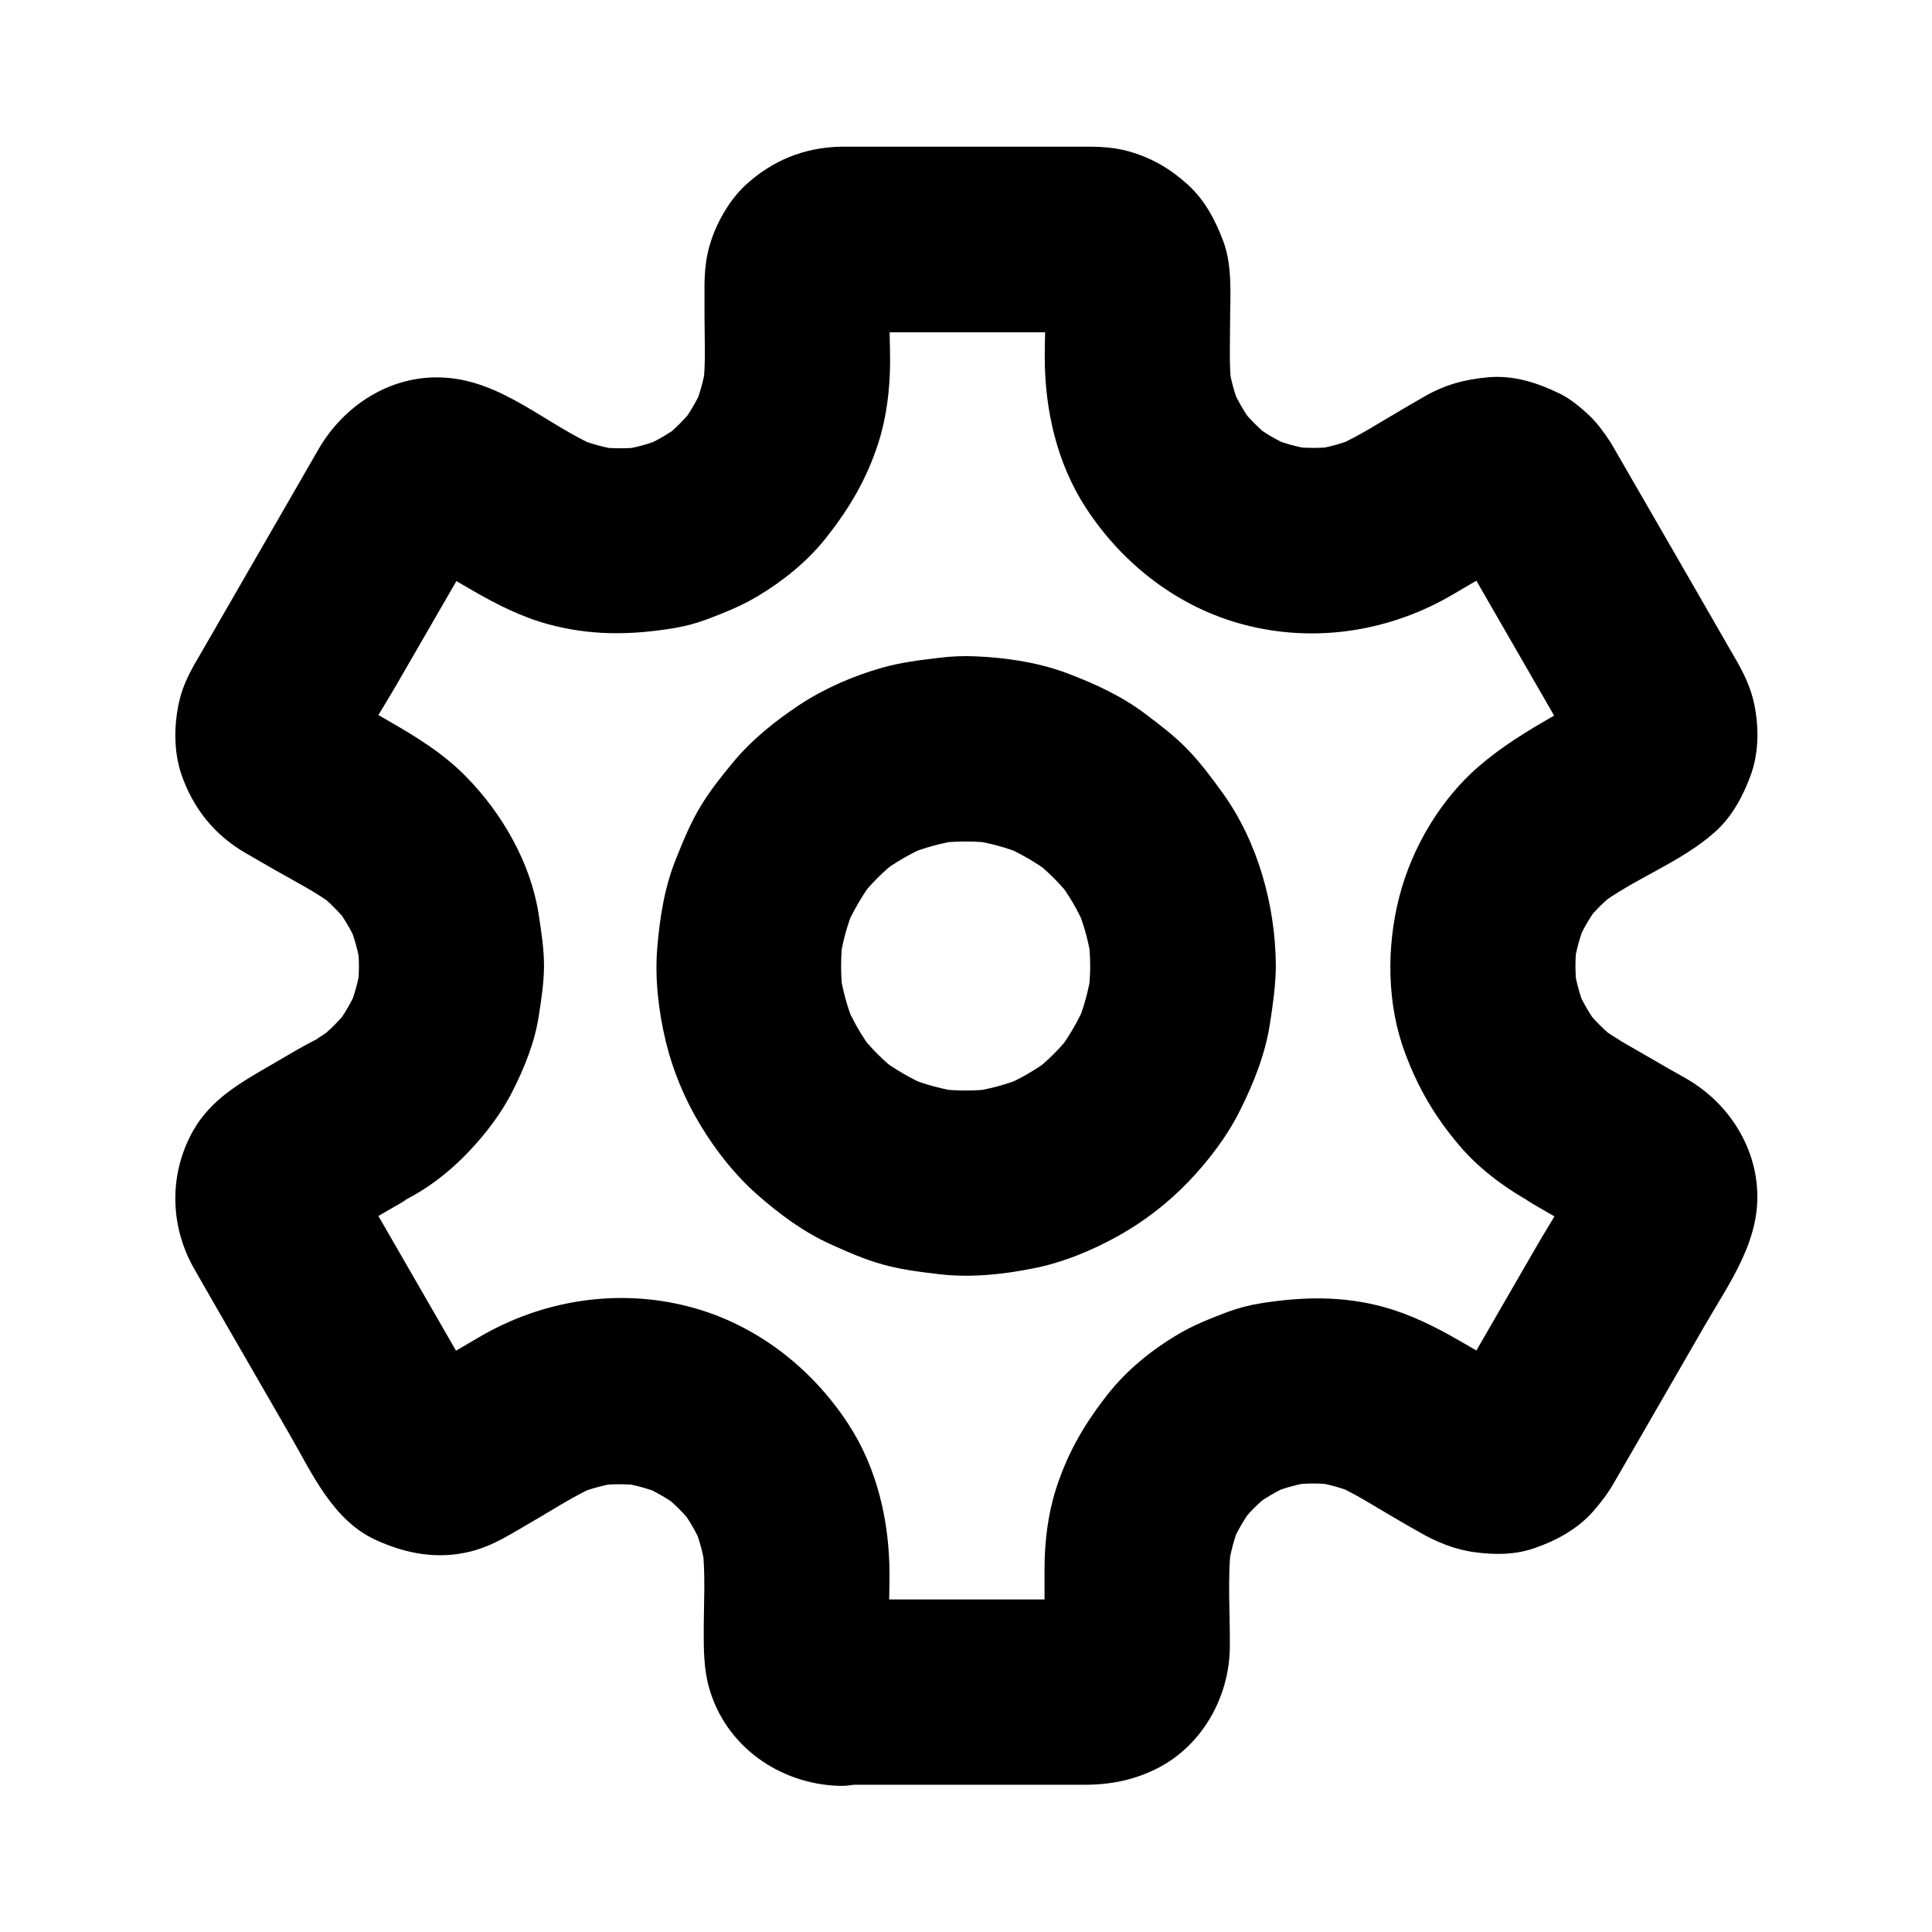 <?xml version="1.0" encoding="UTF-8"?>
<!-- Uploaded to: ICON Repo, www.svgrepo.com, Generator: ICON Repo Mixer Tools -->
<svg fill="#000000" width="800px" height="800px" version="1.1" viewBox="144 144 512 512" xmlns="http://www.w3.org/2000/svg">
 <g>
  <path d="m432.91 400c0 2.508-0.195 5.019-0.492 7.527 0.297-2.164 0.59-4.379 0.887-6.543-0.688 5.066-2.016 9.988-3.984 14.711 0.836-1.969 1.672-3.938 2.461-5.856-1.969 4.574-4.477 8.906-7.477 12.891 1.277-1.672 2.559-3.297 3.836-4.969-3.051 3.938-6.543 7.43-10.48 10.48 1.672-1.277 3.297-2.559 4.969-3.836-3.984 3.051-8.266 5.512-12.891 7.477 1.969-0.836 3.938-1.672 5.856-2.461-4.723 1.969-9.645 3.297-14.711 3.984 2.164-0.297 4.379-0.59 6.543-0.887-5.019 0.641-10.035 0.641-15.055 0 2.164 0.297 4.379 0.59 6.543 0.887-5.066-0.688-9.988-2.016-14.711-3.984 1.969 0.836 3.938 1.672 5.856 2.461-4.574-1.969-8.906-4.477-12.891-7.477 1.672 1.277 3.297 2.559 4.969 3.836-3.938-3.051-7.43-6.543-10.48-10.48 1.277 1.672 2.559 3.297 3.836 4.969-3.051-3.984-5.512-8.266-7.477-12.891 0.836 1.969 1.672 3.938 2.461 5.856-1.969-4.723-3.297-9.645-3.984-14.711 0.297 2.164 0.59 4.379 0.887 6.543-0.641-5.019-0.641-10.035 0-15.055-0.297 2.164-0.59 4.379-0.887 6.543 0.688-5.066 2.016-9.988 3.984-14.711-0.836 1.969-1.672 3.938-2.461 5.856 1.969-4.574 4.477-8.906 7.477-12.891-1.277 1.672-2.559 3.297-3.836 4.969 3.051-3.938 6.543-7.43 10.48-10.48-1.672 1.277-3.297 2.559-4.969 3.836 3.984-3.051 8.266-5.512 12.891-7.477-1.969 0.836-3.938 1.672-5.856 2.461 4.723-1.969 9.645-3.297 14.711-3.984-2.164 0.297-4.379 0.59-6.543 0.887 5.019-0.641 10.035-0.641 15.055 0-2.164-0.297-4.379-0.59-6.543-0.887 5.066 0.688 9.988 2.016 14.711 3.984-1.969-0.836-3.938-1.672-5.856-2.461 4.574 1.969 8.906 4.477 12.891 7.477-1.672-1.277-3.297-2.559-4.969-3.836 3.938 3.051 7.43 6.543 10.48 10.48-1.277-1.672-2.559-3.297-3.836-4.969 3.051 3.984 5.512 8.266 7.477 12.891-0.836-1.969-1.672-3.938-2.461-5.856 1.969 4.723 3.297 9.645 3.984 14.711-0.297-2.164-0.59-4.379-0.887-6.543 0.293 2.508 0.492 5.016 0.492 7.527 0.051 6.348 2.707 12.891 7.184 17.418 4.281 4.281 11.266 7.477 17.418 7.184 6.348-0.297 12.941-2.363 17.418-7.184 4.379-4.773 7.231-10.727 7.184-17.418-0.098-15.988-4.723-32.867-14.168-45.953-2.856-3.938-5.805-7.922-9.199-11.414-3.394-3.543-7.332-6.496-11.219-9.445-6.348-4.773-13.43-8.02-20.859-10.824-7.676-2.856-16.09-4.082-24.207-4.43-3.199-0.148-6.394 0-9.594 0.395-5.066 0.59-10.137 1.23-15.055 2.609-7.625 2.164-15.254 5.461-21.844 9.789-6.445 4.281-12.695 9.25-17.664 15.254-3.102 3.738-6.199 7.625-8.707 11.809-2.559 4.231-4.43 8.809-6.297 13.43-3.148 7.625-4.43 15.742-5.117 23.961-0.688 8.215 0.344 16.828 2.262 24.848 1.871 7.723 5.066 15.398 9.199 22.188 4.035 6.691 9.102 13.137 14.957 18.301 5.805 5.117 12.25 9.938 19.336 13.137 4.527 2.066 9.102 4.082 13.875 5.41 4.922 1.379 9.988 2.016 15.055 2.609 8.316 0.984 16.727 0.098 24.895-1.523 7.824-1.523 15.547-4.723 22.484-8.562 6.84-3.789 13.332-8.809 18.746-14.465 5.312-5.559 10.234-12.004 13.676-18.941 3.59-7.184 6.641-14.859 7.871-22.828 0.789-5.117 1.523-10.234 1.574-15.398 0.051-6.297-2.754-12.941-7.184-17.418-4.281-4.281-11.266-7.477-17.418-7.184-13.383 0.637-24.504 10.871-24.602 24.648z"/>
  <path d="m366.45 567.77c-0.441 0-0.887-0.051-1.328-0.098 2.164 0.297 4.379 0.59 6.543 0.887-1.082-0.148-2.066-0.441-3.102-0.836 1.969 0.836 3.938 1.672 5.856 2.461-0.789-0.344-1.477-0.738-2.164-1.23 1.672 1.277 3.297 2.559 4.969 3.836-0.836-0.641-1.574-1.328-2.215-2.164 1.277 1.672 2.559 3.297 3.836 4.969-0.641-0.836-1.133-1.723-1.574-2.707 0.836 1.969 1.672 3.938 2.461 5.856-0.395-1.031-0.641-2.016-0.789-3.102 0.297 2.164 0.59 4.379 0.887 6.543-0.59-6.887-0.098-13.973-0.098-20.91 0-13.973-3.246-28.242-11.02-40.051-9.789-14.906-24.5-26.32-41.918-30.898-19.039-5.019-39.164-1.82-56.039 8.168-6.051 3.59-12.203 7.035-18.301 10.578 1.969-0.836 3.938-1.672 5.856-2.461-1.031 0.441-2.016 0.688-3.102 0.934 2.164-0.297 4.379-0.59 6.543-0.887-1.031 0.098-2.066 0.148-3.102 0.051 2.164 0.297 4.379 0.59 6.543 0.887-0.934-0.148-1.82-0.344-2.707-0.688 1.969 0.836 3.938 1.672 5.856 2.461-1.082-0.441-2.016-0.984-2.953-1.672 1.672 1.277 3.297 2.559 4.969 3.836-0.688-0.59-1.328-1.23-1.918-1.918 1.277 1.672 2.559 3.297 3.836 4.969-1.523-2.066-2.707-4.477-4.035-6.742-2.754-4.773-5.512-9.594-8.266-14.367-6.102-10.629-12.25-21.207-18.352-31.832-1.523-2.656-3.246-5.266-4.574-8.02 0.836 1.969 1.672 3.938 2.461 5.856-0.395-0.984-0.688-1.969-0.887-3 0.297 2.164 0.59 4.379 0.887 6.543-0.098-1.031-0.098-2.066 0-3.102-0.297 2.164-0.59 4.379-0.887 6.543 0.148-0.984 0.395-1.871 0.738-2.805-0.836 1.969-1.672 3.938-2.461 5.856 0.395-0.887 0.836-1.672 1.379-2.461-1.277 1.672-2.559 3.297-3.836 4.969 0.59-0.738 1.23-1.426 1.918-2.016-1.672 1.277-3.297 2.559-4.969 3.836 3.102-2.363 6.84-4.133 10.234-6.051 3.445-2.016 6.887-3.984 10.383-6.004-1.969 0.836-3.938 1.672-5.856 2.461 8.266-3 15.742-8.414 21.844-14.809 4.676-4.871 9.004-10.527 12.004-16.582 3.102-6.199 5.758-12.793 6.789-19.68 0.688-4.379 1.379-8.855 1.379-13.285 0-4.574-0.738-9.152-1.426-13.676-2.117-13.578-9.691-26.715-19.238-36.406-6.004-6.148-13.234-10.578-20.613-14.809-3.246-1.871-6.445-3.738-9.691-5.559-1.918-1.082-3.984-2.117-5.707-3.445 1.672 1.277 3.297 2.559 4.969 3.836-0.738-0.641-1.328-1.277-1.918-2.016 1.277 1.672 2.559 3.297 3.836 4.969-0.543-0.789-0.984-1.574-1.379-2.461 0.836 1.969 1.672 3.938 2.461 5.856-0.344-0.934-0.59-1.82-0.738-2.805 0.297 2.164 0.59 4.379 0.887 6.543-0.098-1.031-0.098-2.066 0-3.102-0.297 2.164-0.59 4.379-0.887 6.543 0.195-1.031 0.441-2.016 0.887-3-0.836 1.969-1.672 3.938-2.461 5.856 3.445-7.086 7.922-13.824 11.855-20.613 6.148-10.676 12.348-21.352 18.5-32.027 1.574-2.754 3-5.707 4.871-8.266-1.277 1.672-2.559 3.297-3.836 4.969 0.59-0.688 1.18-1.328 1.918-1.918-1.672 1.277-3.297 2.559-4.969 3.836 0.934-0.688 1.871-1.23 2.953-1.672-1.969 0.836-3.938 1.672-5.856 2.461 0.887-0.297 1.77-0.543 2.707-0.688-2.164 0.297-4.379 0.59-6.543 0.887 1.031-0.098 2.066-0.098 3.102 0.051-2.164-0.297-4.379-0.59-6.543-0.887 1.082 0.195 2.066 0.492 3.102 0.934-1.969-0.836-3.938-1.672-5.856-2.461 5.707 3.297 11.414 6.594 17.074 9.891 6.25 3.59 12.793 6.887 19.828 8.758 11.07 3 21.746 2.856 32.914 1.031 3.051-0.492 6.051-1.277 8.953-2.363 4.574-1.723 9.25-3.59 13.48-6.148 6.691-3.984 13.086-9.152 17.957-15.254 6.25-7.871 10.922-15.695 14.023-25.387 2.164-6.742 3.051-14.121 3.102-21.207 0-7.43-0.543-15.105 0.098-22.484-0.297 2.164-0.59 4.379-0.887 6.543 0.148-1.082 0.395-2.066 0.789-3.102-0.836 1.969-1.672 3.938-2.461 5.856 0.441-0.984 0.934-1.82 1.574-2.707-1.277 1.672-2.559 3.297-3.836 4.969 0.688-0.789 1.379-1.523 2.215-2.164-1.672 1.277-3.297 2.559-4.969 3.836 0.688-0.492 1.379-0.887 2.164-1.23-1.969 0.836-3.938 1.672-5.856 2.461 1.031-0.395 2.016-0.688 3.102-0.836-2.164 0.297-4.379 0.59-6.543 0.887 2.559-0.246 5.117-0.098 7.676-0.098h16.336 36.457c3.051 0 6.199-0.195 9.297 0.098-2.164-0.297-4.379-0.59-6.543-0.887 1.082 0.148 2.117 0.441 3.148 0.836-1.969-0.836-3.938-1.672-5.856-2.461 0.984 0.441 1.871 0.984 2.754 1.625-1.672-1.277-3.297-2.559-4.969-3.836 0.836 0.688 1.574 1.426 2.215 2.262-1.277-1.672-2.559-3.297-3.836-4.969 0.492 0.688 0.934 1.426 1.277 2.215-0.836-1.969-1.672-3.938-2.461-5.856 0.441 1.031 0.688 2.016 0.887 3.102-0.297-2.164-0.59-4.379-0.887-6.543 0.641 6.887 0.098 14.023 0.098 20.91 0 13.973 3.199 28.191 10.922 40.051 9.742 14.906 24.402 26.32 41.77 30.898 18.992 5.019 39.016 1.82 55.793-8.168 6.051-3.59 12.203-7.035 18.301-10.578-1.969 0.836-3.938 1.672-5.856 2.461 1.031-0.441 2.016-0.688 3.102-0.934-2.164 0.297-4.379 0.59-6.543 0.887 1.031-0.098 2.066-0.148 3.102-0.051-2.164-0.297-4.379-0.59-6.543-0.887 0.934 0.148 1.82 0.344 2.707 0.688-1.969-0.836-3.938-1.672-5.856-2.461 1.082 0.441 2.016 0.984 2.953 1.672-1.672-1.277-3.297-2.559-4.969-3.836 0.688 0.59 1.328 1.23 1.918 1.918-1.277-1.672-2.559-3.297-3.836-4.969 1.523 2.066 2.707 4.477 4.035 6.742 2.754 4.773 5.512 9.594 8.266 14.367 6.102 10.629 12.25 21.207 18.352 31.832 1.523 2.656 3.246 5.266 4.574 8.02-0.836-1.969-1.672-3.938-2.461-5.856 0.395 0.984 0.688 1.969 0.887 3-0.297-2.164-0.59-4.379-0.887-6.543 0.098 1.031 0.098 2.066 0 3.102 0.297-2.164 0.59-4.379 0.887-6.543-0.148 0.984-0.395 1.871-0.738 2.805 0.836-1.969 1.672-3.938 2.461-5.856-0.395 0.887-0.836 1.672-1.379 2.461 1.277-1.672 2.559-3.297 3.836-4.969-0.59 0.738-1.23 1.426-1.918 2.016 1.672-1.277 3.297-2.559 4.969-3.836-3.984 3.051-8.758 5.266-13.086 7.773-6.938 3.984-13.43 7.922-19.582 13.188-10.234 8.758-17.859 21.648-21.207 34.637-3.445 13.285-3.344 28.535 1.523 41.477 3.492 9.297 7.773 16.68 14.219 24.305 4.773 5.707 11.02 10.527 17.418 14.27-2.953-2.953-5.902-5.902-8.809-8.809 3.102 4.723 6.887 7.773 11.512 10.48 2.363 1.379 4.773 2.754 7.133 4.133 3.59 2.066 7.578 3.887 10.875 6.445-1.672-1.277-3.297-2.559-4.969-3.836 0.738 0.641 1.328 1.277 1.918 2.016-1.277-1.672-2.559-3.297-3.836-4.969 0.543 0.789 0.984 1.574 1.379 2.461-0.836-1.969-1.672-3.938-2.461-5.856 0.344 0.934 0.59 1.82 0.738 2.805-0.297-2.164-0.59-4.379-0.887-6.543 0.098 1.031 0.098 2.066 0 3.102 0.297-2.164 0.59-4.379 0.887-6.543-0.195 1.031-0.441 2.016-0.887 3 0.836-1.969 1.672-3.938 2.461-5.856-3.445 7.086-7.922 13.824-11.855 20.613-6.148 10.676-12.348 21.352-18.5 32.027-1.574 2.754-3 5.707-4.871 8.266 1.277-1.672 2.559-3.297 3.836-4.969-0.59 0.688-1.18 1.328-1.918 1.918 1.672-1.277 3.297-2.559 4.969-3.836-0.934 0.688-1.871 1.23-2.953 1.672 1.969-0.836 3.938-1.672 5.856-2.461-0.887 0.297-1.77 0.543-2.707 0.688 2.164-0.297 4.379-0.59 6.543-0.887-1.031 0.098-2.066 0.098-3.102-0.051 2.164 0.297 4.379 0.59 6.543 0.887-1.082-0.195-2.066-0.492-3.102-0.934 1.969 0.836 3.938 1.672 5.856 2.461-5.707-3.297-11.367-6.594-17.074-9.891-6.25-3.59-12.742-6.84-19.68-8.758-11.02-3.051-21.695-2.805-32.816-1.031-3.051 0.492-6.051 1.277-8.953 2.363-4.574 1.723-9.25 3.59-13.43 6.148-6.641 3.984-12.988 9.152-17.859 15.254-6.25 7.871-10.875 15.695-13.973 25.387-2.164 6.742-3.051 14.121-3.051 21.207v12.102c0 3.445 0.246 6.988-0.098 10.43 0.297-2.164 0.59-4.379 0.887-6.543-0.148 1.082-0.441 2.117-0.887 3.102 0.836-1.969 1.672-3.938 2.461-5.856-0.395 0.789-0.789 1.477-1.277 2.215 1.277-1.672 2.559-3.297 3.836-4.969-0.688 0.836-1.379 1.574-2.215 2.262 1.672-1.277 3.297-2.559 4.969-3.836-0.887 0.641-1.77 1.18-2.754 1.625 1.969-0.836 3.938-1.672 5.856-2.461-1.031 0.395-2.066 0.688-3.148 0.836 2.164-0.297 4.379-0.59 6.543-0.887-2.508 0.195-5.019 0.098-7.527 0.098h-15.988-36.262c-3.008-0.102-5.859-0.102-8.762-0.102-6.297 0-12.941 2.754-17.418 7.184-4.281 4.281-7.477 11.266-7.184 17.418 0.297 6.348 2.363 12.941 7.184 17.418 4.82 4.43 10.727 7.184 17.418 7.184h43.246 21.895c6.742 0 13.086-1.277 19.188-4.379 11.906-6.102 19.039-18.941 19.141-32.129 0.098-9.004-0.688-18.254 0.395-27.207-0.297 2.164-0.59 4.379-0.887 6.543 0.59-4.184 1.672-8.215 3.246-12.102-0.836 1.969-1.672 3.938-2.461 5.856 1.625-3.789 3.691-7.281 6.148-10.527-1.277 1.672-2.559 3.297-3.836 4.969 2.363-3.051 5.066-5.758 8.117-8.168-1.672 1.277-3.297 2.559-4.969 3.836 3.246-2.508 6.742-4.574 10.527-6.199-1.969 0.836-3.938 1.672-5.856 2.461 3.887-1.625 7.922-2.707 12.102-3.297-2.164 0.297-4.379 0.59-6.543 0.887 4.082-0.492 8.117-0.492 12.203 0-2.164-0.297-4.379-0.59-6.543-0.887 4.184 0.59 8.168 1.672 12.055 3.297-1.969-0.836-3.938-1.672-5.856-2.461 5.363 2.363 10.43 5.656 15.5 8.609 2.262 1.328 4.574 2.656 6.84 3.938 4.723 2.707 9.496 4.676 14.906 5.363 5.266 0.688 10.43 0.688 15.598-1.082 5.758-1.969 11.414-5.066 15.5-9.645 2.066-2.363 3.887-4.723 5.461-7.43 1.871-3.246 3.738-6.445 5.609-9.691 6.199-10.773 12.449-21.551 18.648-32.324 5.902-10.234 13.48-20.715 13.875-32.914 0.441-13.039-6.789-25.043-17.711-31.785-1.672-1.031-3.394-1.969-5.066-2.902-4.723-2.707-9.445-5.461-14.168-8.168l8.809 8.809c-2.41-3.641-5.117-6.641-8.906-8.953-0.59-0.395-1.23-0.738-1.82-1.133-1.18-0.789-2.363-1.574-3.492-2.461 1.672 1.277 3.297 2.559 4.969 3.836-3.148-2.508-5.953-5.312-8.461-8.512 1.277 1.672 2.559 3.297 3.836 4.969-2.461-3.246-4.43-6.742-6.004-10.43 0.836 1.969 1.672 3.938 2.461 5.856-1.574-3.836-2.609-7.824-3.148-11.957 0.297 2.164 0.59 4.379 0.887 6.543-0.492-4.035-0.492-8.02 0-12.055-0.297 2.164-0.59 4.379-0.887 6.543 0.543-4.133 1.625-8.07 3.148-11.957-0.836 1.969-1.672 3.938-2.461 5.856 1.574-3.738 3.59-7.231 6.004-10.48-1.277 1.672-2.559 3.297-3.836 4.969 2.461-3.199 5.266-6.004 8.461-8.512-1.672 1.277-3.297 2.559-4.969 3.836 9.742-7.43 21.797-11.465 31.047-19.633 4.625-4.082 7.578-9.645 9.645-15.352 2.215-6.199 2.117-13.43 0.59-19.777-0.887-3.59-2.508-6.988-4.328-10.184-1.77-3.051-3.543-6.102-5.266-9.152-6.297-10.922-12.594-21.844-18.895-32.766-2.41-4.184-4.82-8.363-7.281-12.594-0.543-0.984-1.133-1.969-1.672-2.902-0.195-0.297-0.344-0.59-0.543-0.887-1.574-2.41-3.492-5.019-5.609-6.988-2.164-2.016-4.82-4.231-7.477-5.559-6.004-2.953-12.348-5.019-19.141-4.43-6.394 0.59-11.512 1.969-17.121 5.215-1.77 1.031-3.492 2.016-5.266 3.051-5.953 3.445-11.906 7.379-18.203 10.137 1.969-0.836 3.938-1.672 5.856-2.461-3.887 1.625-7.871 2.707-12.055 3.297 2.164-0.297 4.379-0.59 6.543-0.887-4.082 0.492-8.117 0.492-12.203 0 2.164 0.297 4.379 0.59 6.543 0.887-4.184-0.59-8.215-1.672-12.102-3.297 1.969 0.836 3.938 1.672 5.856 2.461-3.789-1.625-7.281-3.691-10.527-6.199 1.672 1.277 3.297 2.559 4.969 3.836-3-2.41-5.707-5.117-8.117-8.168 1.277 1.672 2.559 3.297 3.836 4.969-2.508-3.246-4.527-6.789-6.148-10.527 0.836 1.969 1.672 3.938 2.461 5.856-1.625-3.887-2.707-7.922-3.246-12.102 0.297 2.164 0.59 4.379 0.887 6.543-0.688-5.512-0.395-11.168-0.395-16.68 0-7.133 0.738-15.301-1.82-22.043-2.164-5.656-4.82-10.773-9.348-14.906-4.527-4.133-9.445-7.035-15.352-8.758-3.492-1.031-7.184-1.328-10.824-1.328h-11.266-38.426-13.629-2.656c-9.594 0.246-17.957 3.641-25.043 10.137-4.477 4.133-7.922 10.332-9.594 16.137-0.934 3.246-1.277 6.742-1.328 10.137v8.02c0 6.394 0.395 12.988-0.395 19.387 0.297-2.164 0.59-4.379 0.887-6.543-0.59 4.184-1.672 8.215-3.297 12.102 0.836-1.969 1.672-3.938 2.461-5.856-1.625 3.789-3.691 7.281-6.199 10.527 1.277-1.672 2.559-3.297 3.836-4.969-2.41 3.051-5.117 5.758-8.168 8.168 1.672-1.277 3.297-2.559 4.969-3.836-3.246 2.508-6.789 4.574-10.578 6.199 1.969-0.836 3.938-1.672 5.856-2.461-3.887 1.625-7.922 2.707-12.102 3.297 2.164-0.297 4.379-0.59 6.543-0.887-4.082 0.492-8.168 0.492-12.25 0 2.164 0.297 4.379 0.59 6.543 0.887-4.231-0.59-8.266-1.672-12.203-3.297 1.969 0.836 3.938 1.672 5.856 2.461-13.922-6.004-25.535-17.859-41.426-18.449-13.727-0.543-25.977 7.477-32.668 19.09-2.066 3.543-4.082 7.133-6.148 10.676-6.348 11.02-12.695 21.992-19.039 33.012-2.164 3.738-4.328 7.527-6.496 11.266-0.395 0.641-0.738 1.277-1.133 1.918-1.672 3-3.199 6.199-3.984 9.594-1.477 6.199-1.574 13.383 0.441 19.434 3.102 9.152 8.855 16.336 17.27 21.156 2.461 1.426 4.871 2.805 7.332 4.231 5.512 3.148 11.367 6.102 16.434 9.938-1.672-1.277-3.297-2.559-4.969-3.836 3.199 2.508 6.004 5.363 8.512 8.512-1.277-1.672-2.559-3.297-3.836-4.969 2.461 3.246 4.527 6.742 6.102 10.48-0.836-1.969-1.672-3.938-2.461-5.856 1.574 3.836 2.656 7.824 3.246 11.957-0.297-2.164-0.59-4.379-0.887-6.543 0.492 4.035 0.492 8.02 0 12.055 0.297-2.164 0.59-4.379 0.887-6.543-0.59 4.133-1.672 8.117-3.246 11.957 0.836-1.969 1.672-3.938 2.461-5.856-1.625 3.738-3.641 7.231-6.102 10.43 1.277-1.672 2.559-3.297 3.836-4.969-2.508 3.199-5.312 6.004-8.512 8.512 1.672-1.277 3.297-2.559 4.969-3.836-1.723 1.277-3.445 2.508-5.312 3.59 1.969-0.836 3.938-1.672 5.856-2.461-6.394 2.312-12.004 5.953-17.91 9.348-7.922 4.574-15.793 9.004-20.516 17.367-6.297 11.266-6.199 24.648-0.051 35.918 0.344 0.641 0.688 1.23 1.031 1.82 1.918 3.344 3.836 6.691 5.758 10.035 6.25 10.875 12.547 21.695 18.793 32.57 5.953 10.281 11.414 22.781 22.828 28.043 8.168 3.738 16.629 5.312 25.535 3 3.543-0.934 6.84-2.508 9.988-4.328 1.82-1.031 3.59-2.066 5.41-3.148 5.856-3.344 11.66-7.231 17.859-9.938-1.969 0.836-3.938 1.672-5.856 2.461 3.938-1.625 7.969-2.707 12.152-3.297-2.164 0.297-4.379 0.59-6.543 0.887 4.082-0.492 8.168-0.492 12.25 0-2.164-0.297-4.379-0.59-6.543-0.887 4.184 0.59 8.215 1.672 12.102 3.297-1.969-0.836-3.938-1.672-5.856-2.461 3.789 1.625 7.332 3.691 10.578 6.199-1.672-1.277-3.297-2.559-4.969-3.836 3.051 2.41 5.758 5.117 8.168 8.168-1.277-1.672-2.559-3.297-3.836-4.969 2.508 3.246 4.574 6.789 6.199 10.527-0.836-1.969-1.672-3.938-2.461-5.856 1.625 3.887 2.707 7.922 3.297 12.102-0.297-2.164-0.59-4.379-0.887-6.543 0.934 7.477 0.395 15.254 0.395 22.781 0 5.066 0 10.035 1.426 15.055 4.328 15.449 18.648 25.484 34.391 25.977 6.199 0.195 13.039-2.856 17.418-7.184 4.281-4.281 7.477-11.266 7.184-17.418-0.457-13.918-10.641-24.496-24.465-24.891z"/>
 </g>
</svg>